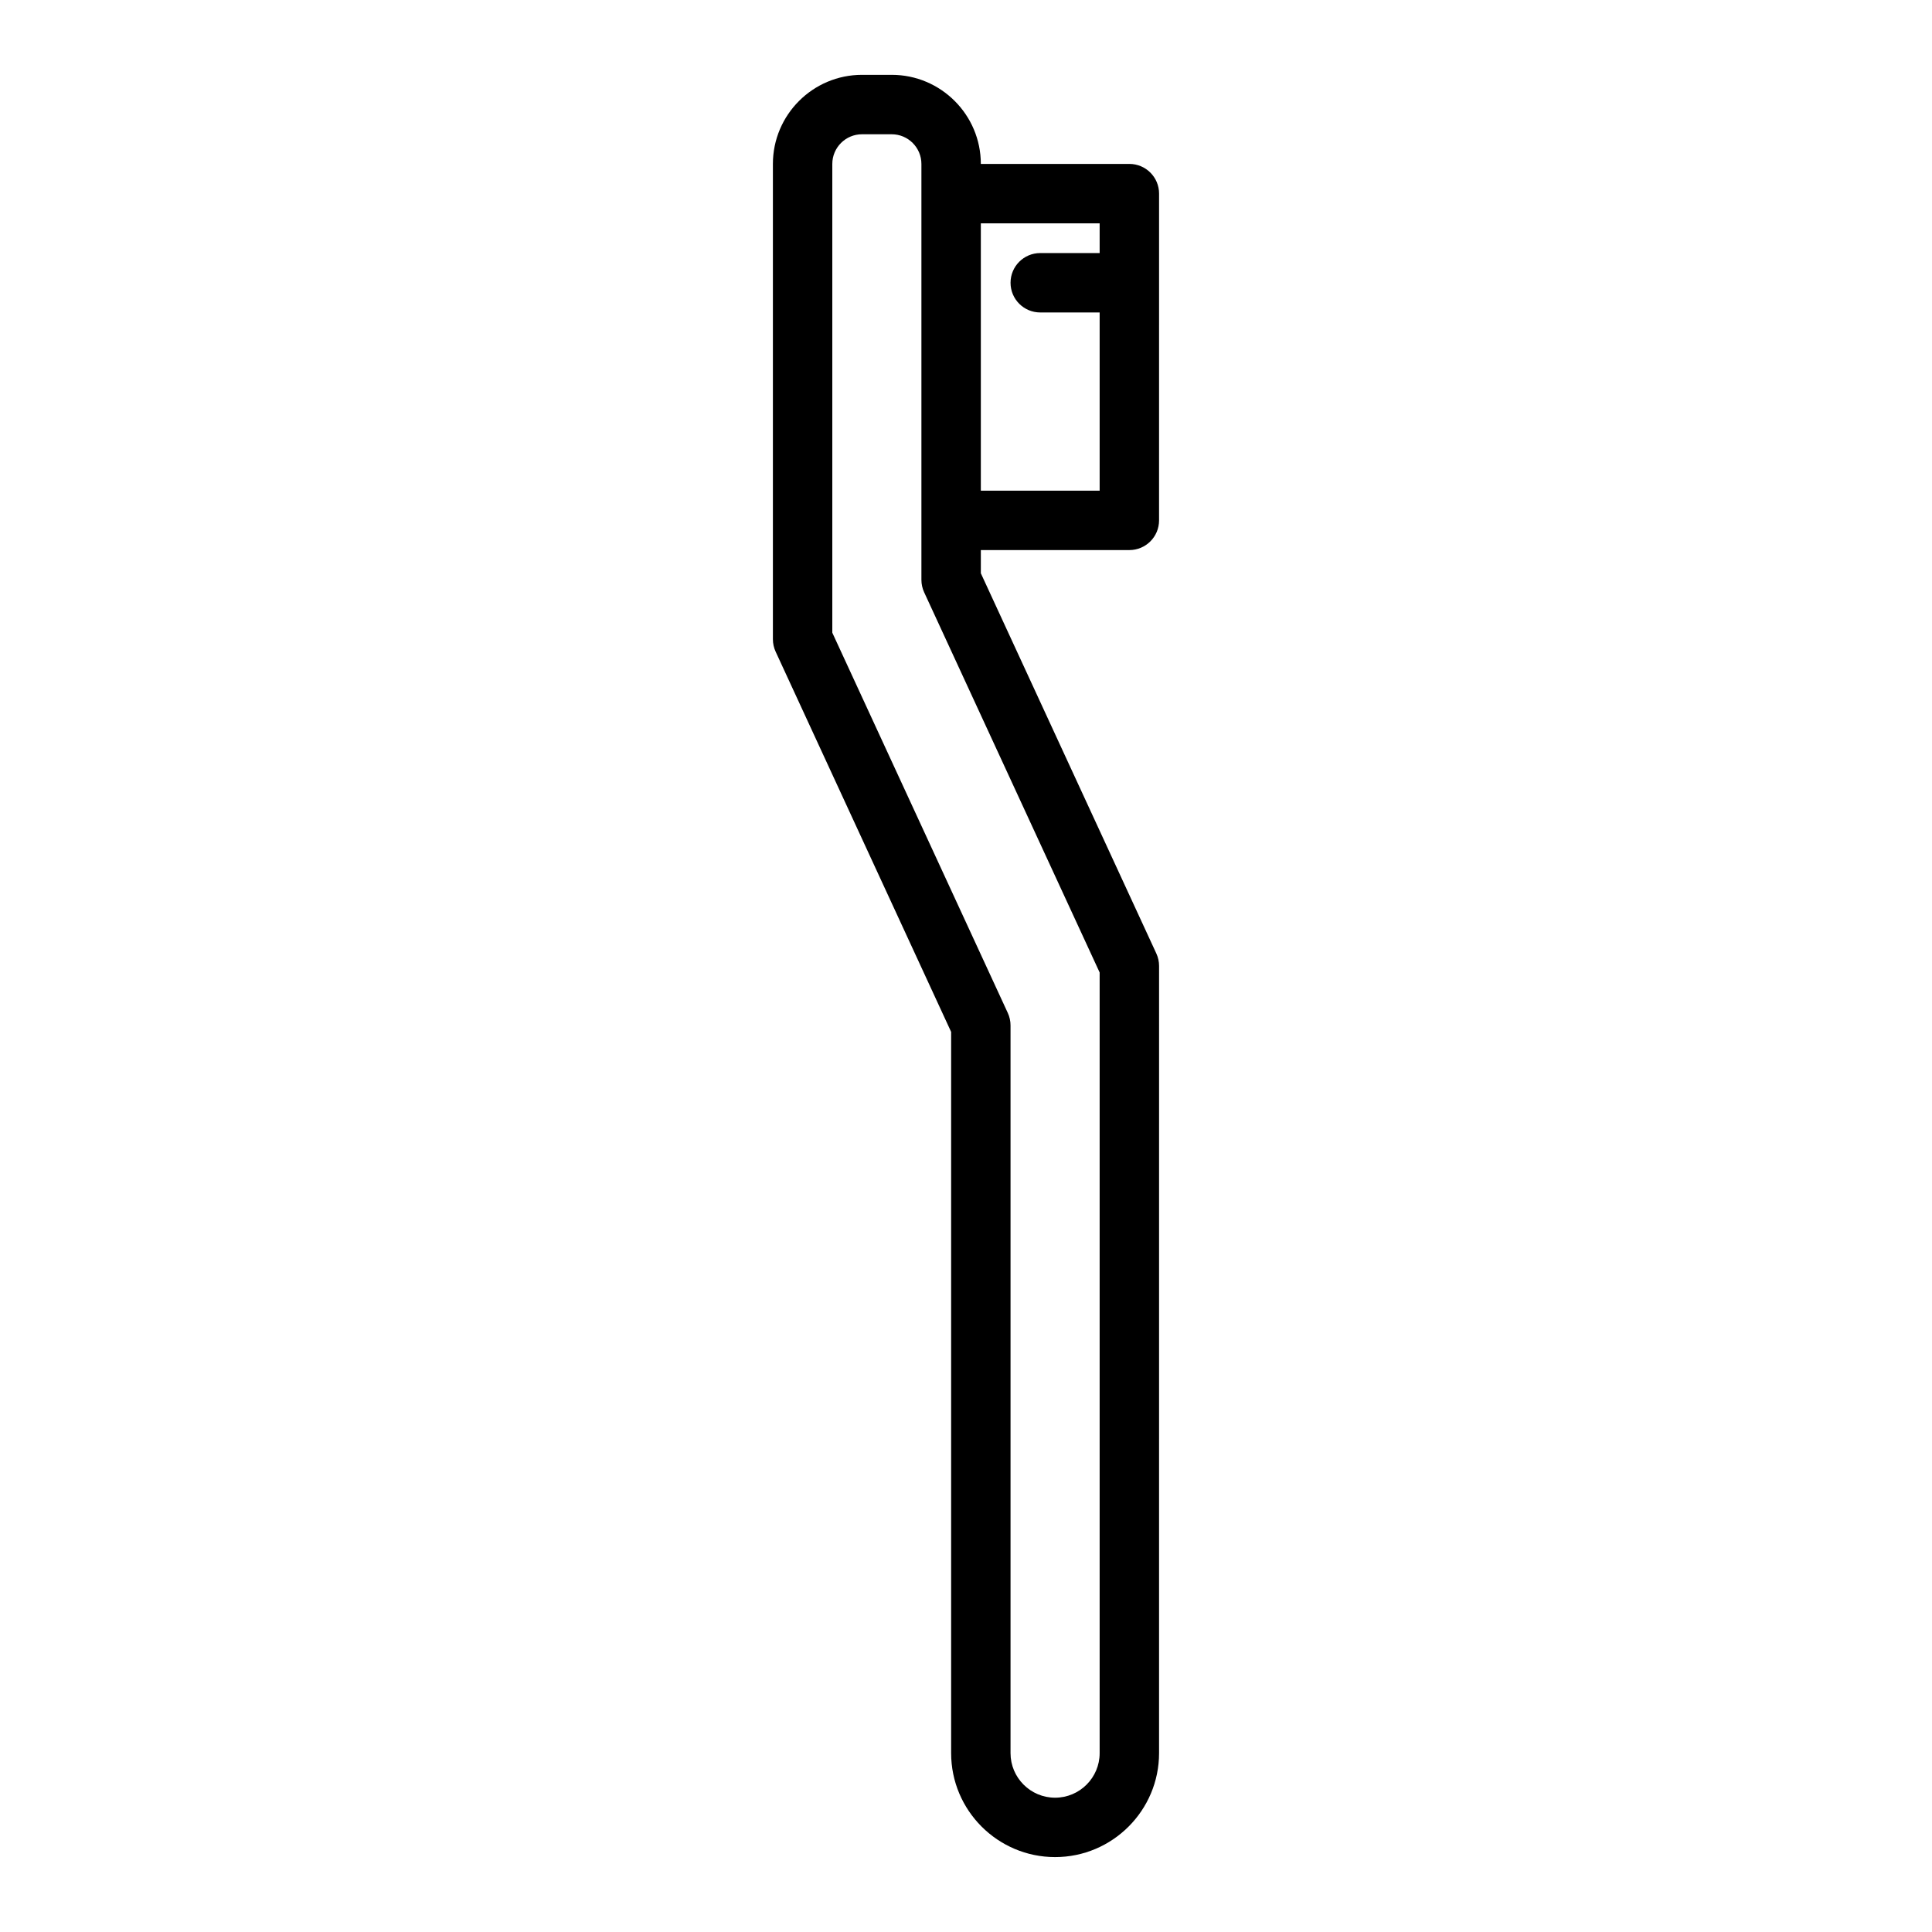 <?xml version="1.0" encoding="UTF-8"?>
<!-- The Best Svg Icon site in the world: iconSvg.co, Visit us! https://iconsvg.co -->
<svg fill="#000000" width="800px" height="800px" version="1.1" viewBox="144 144 512 512" xmlns="http://www.w3.org/2000/svg">
 <path d="m443.29 187.45h-39.359c0-13.023-10.594-23.617-23.617-23.617h-7.871c-13.023 0-23.617 10.594-23.617 23.617v125.95c0 1.137 0.246 2.266 0.723 3.297l46.512 100.77v191.13c0 15.191 12.363 27.551 27.551 27.551 15.191 0 27.551-12.363 27.551-27.551l0.004-208.61c0-1.137-0.246-2.266-0.723-3.297l-46.512-100.77v-6.144h39.359c4.352 0 7.871-3.523 7.871-7.871l0.004-86.594c0-4.344-3.523-7.871-7.875-7.871zm-7.871 214.27v206.88c0 6.512-5.297 11.809-11.809 11.809s-11.809-5.297-11.809-11.809v-192.86c0-1.137-0.246-2.266-0.723-3.297l-46.508-100.77v-124.22c0-4.34 3.527-7.871 7.871-7.871h7.871c4.344 0 7.871 3.531 7.871 7.871v110.21c0 1.137 0.246 2.266 0.723 3.297zm-31.488-127.68v-70.848h31.488v7.871h-15.742c-4.352 0-7.871 3.523-7.871 7.871s3.519 7.871 7.871 7.871h15.742v47.23z"/>
</svg>